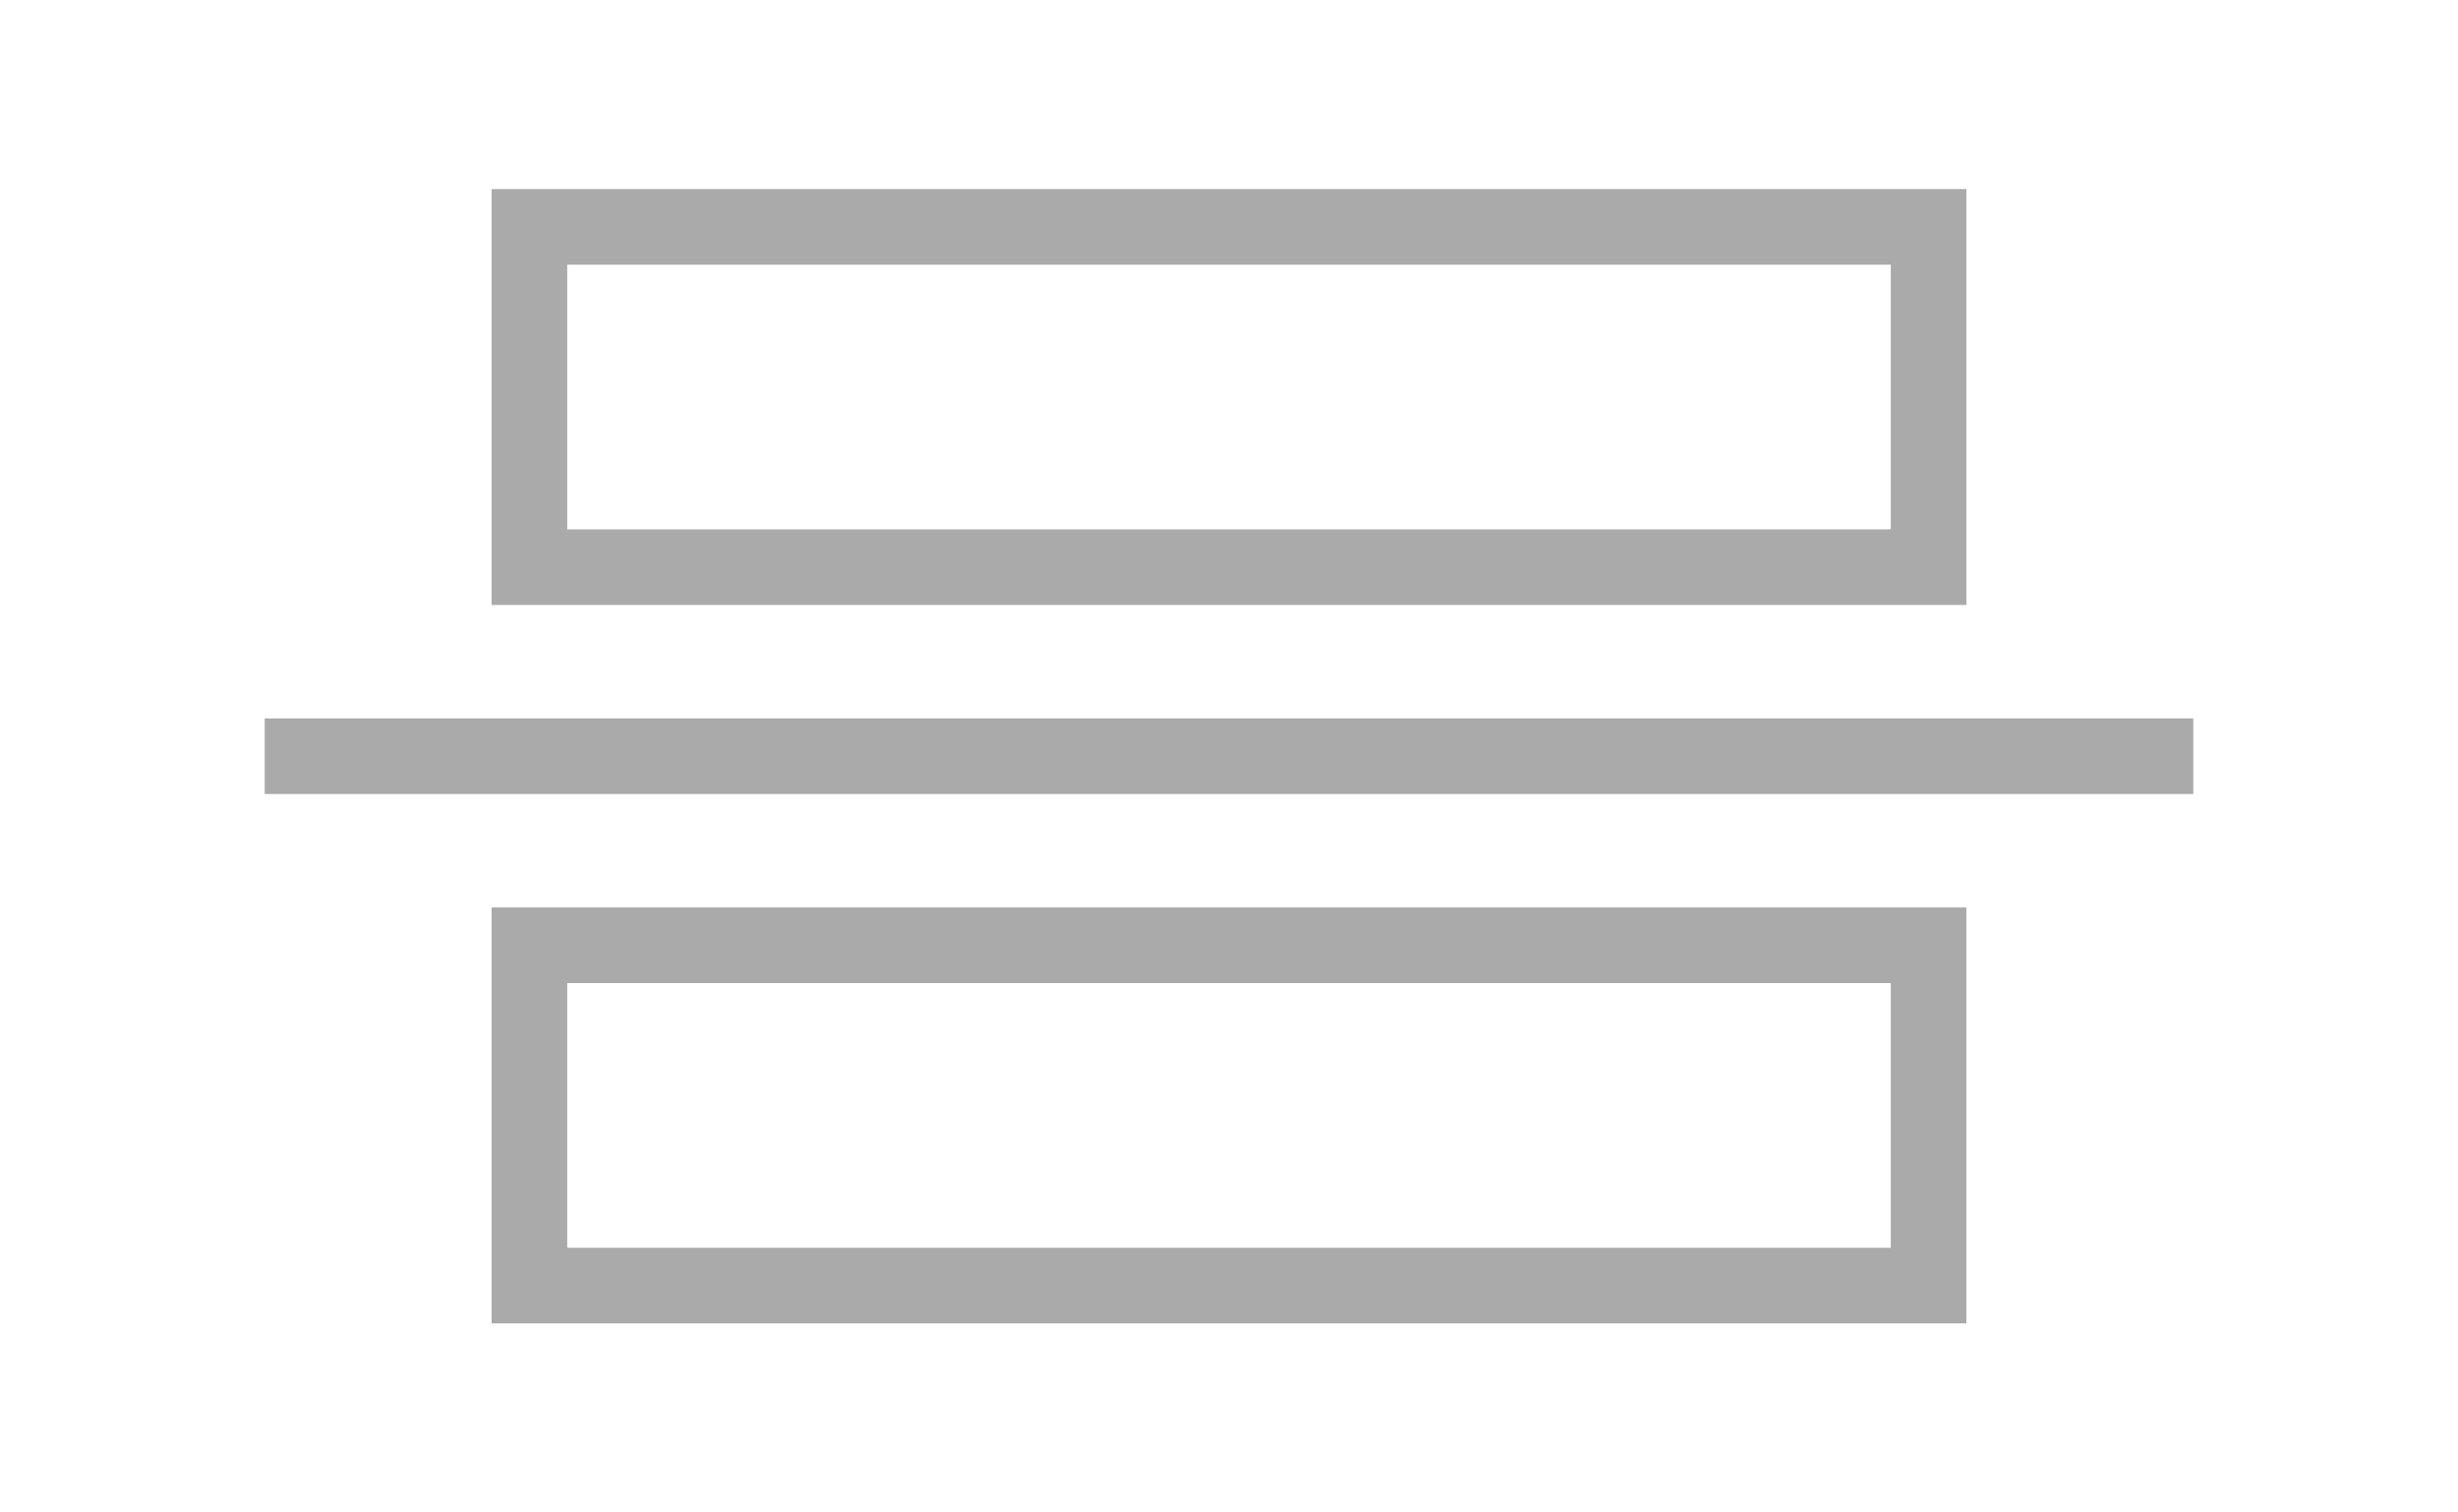 <svg width="65" height="40" viewBox="0 0 65 40" fill="none" xmlns="http://www.w3.org/2000/svg">
    <path d="M7 20H58" stroke="#AAAAAA" stroke-width="2"/>
    <rect x="14" y="6" width="37" height="9" stroke="#AAAAAA" stroke-width="2"/>
    <rect x="14" y="25" width="37" height="9" stroke="#AAAAAA" stroke-width="2"/>
</svg>
